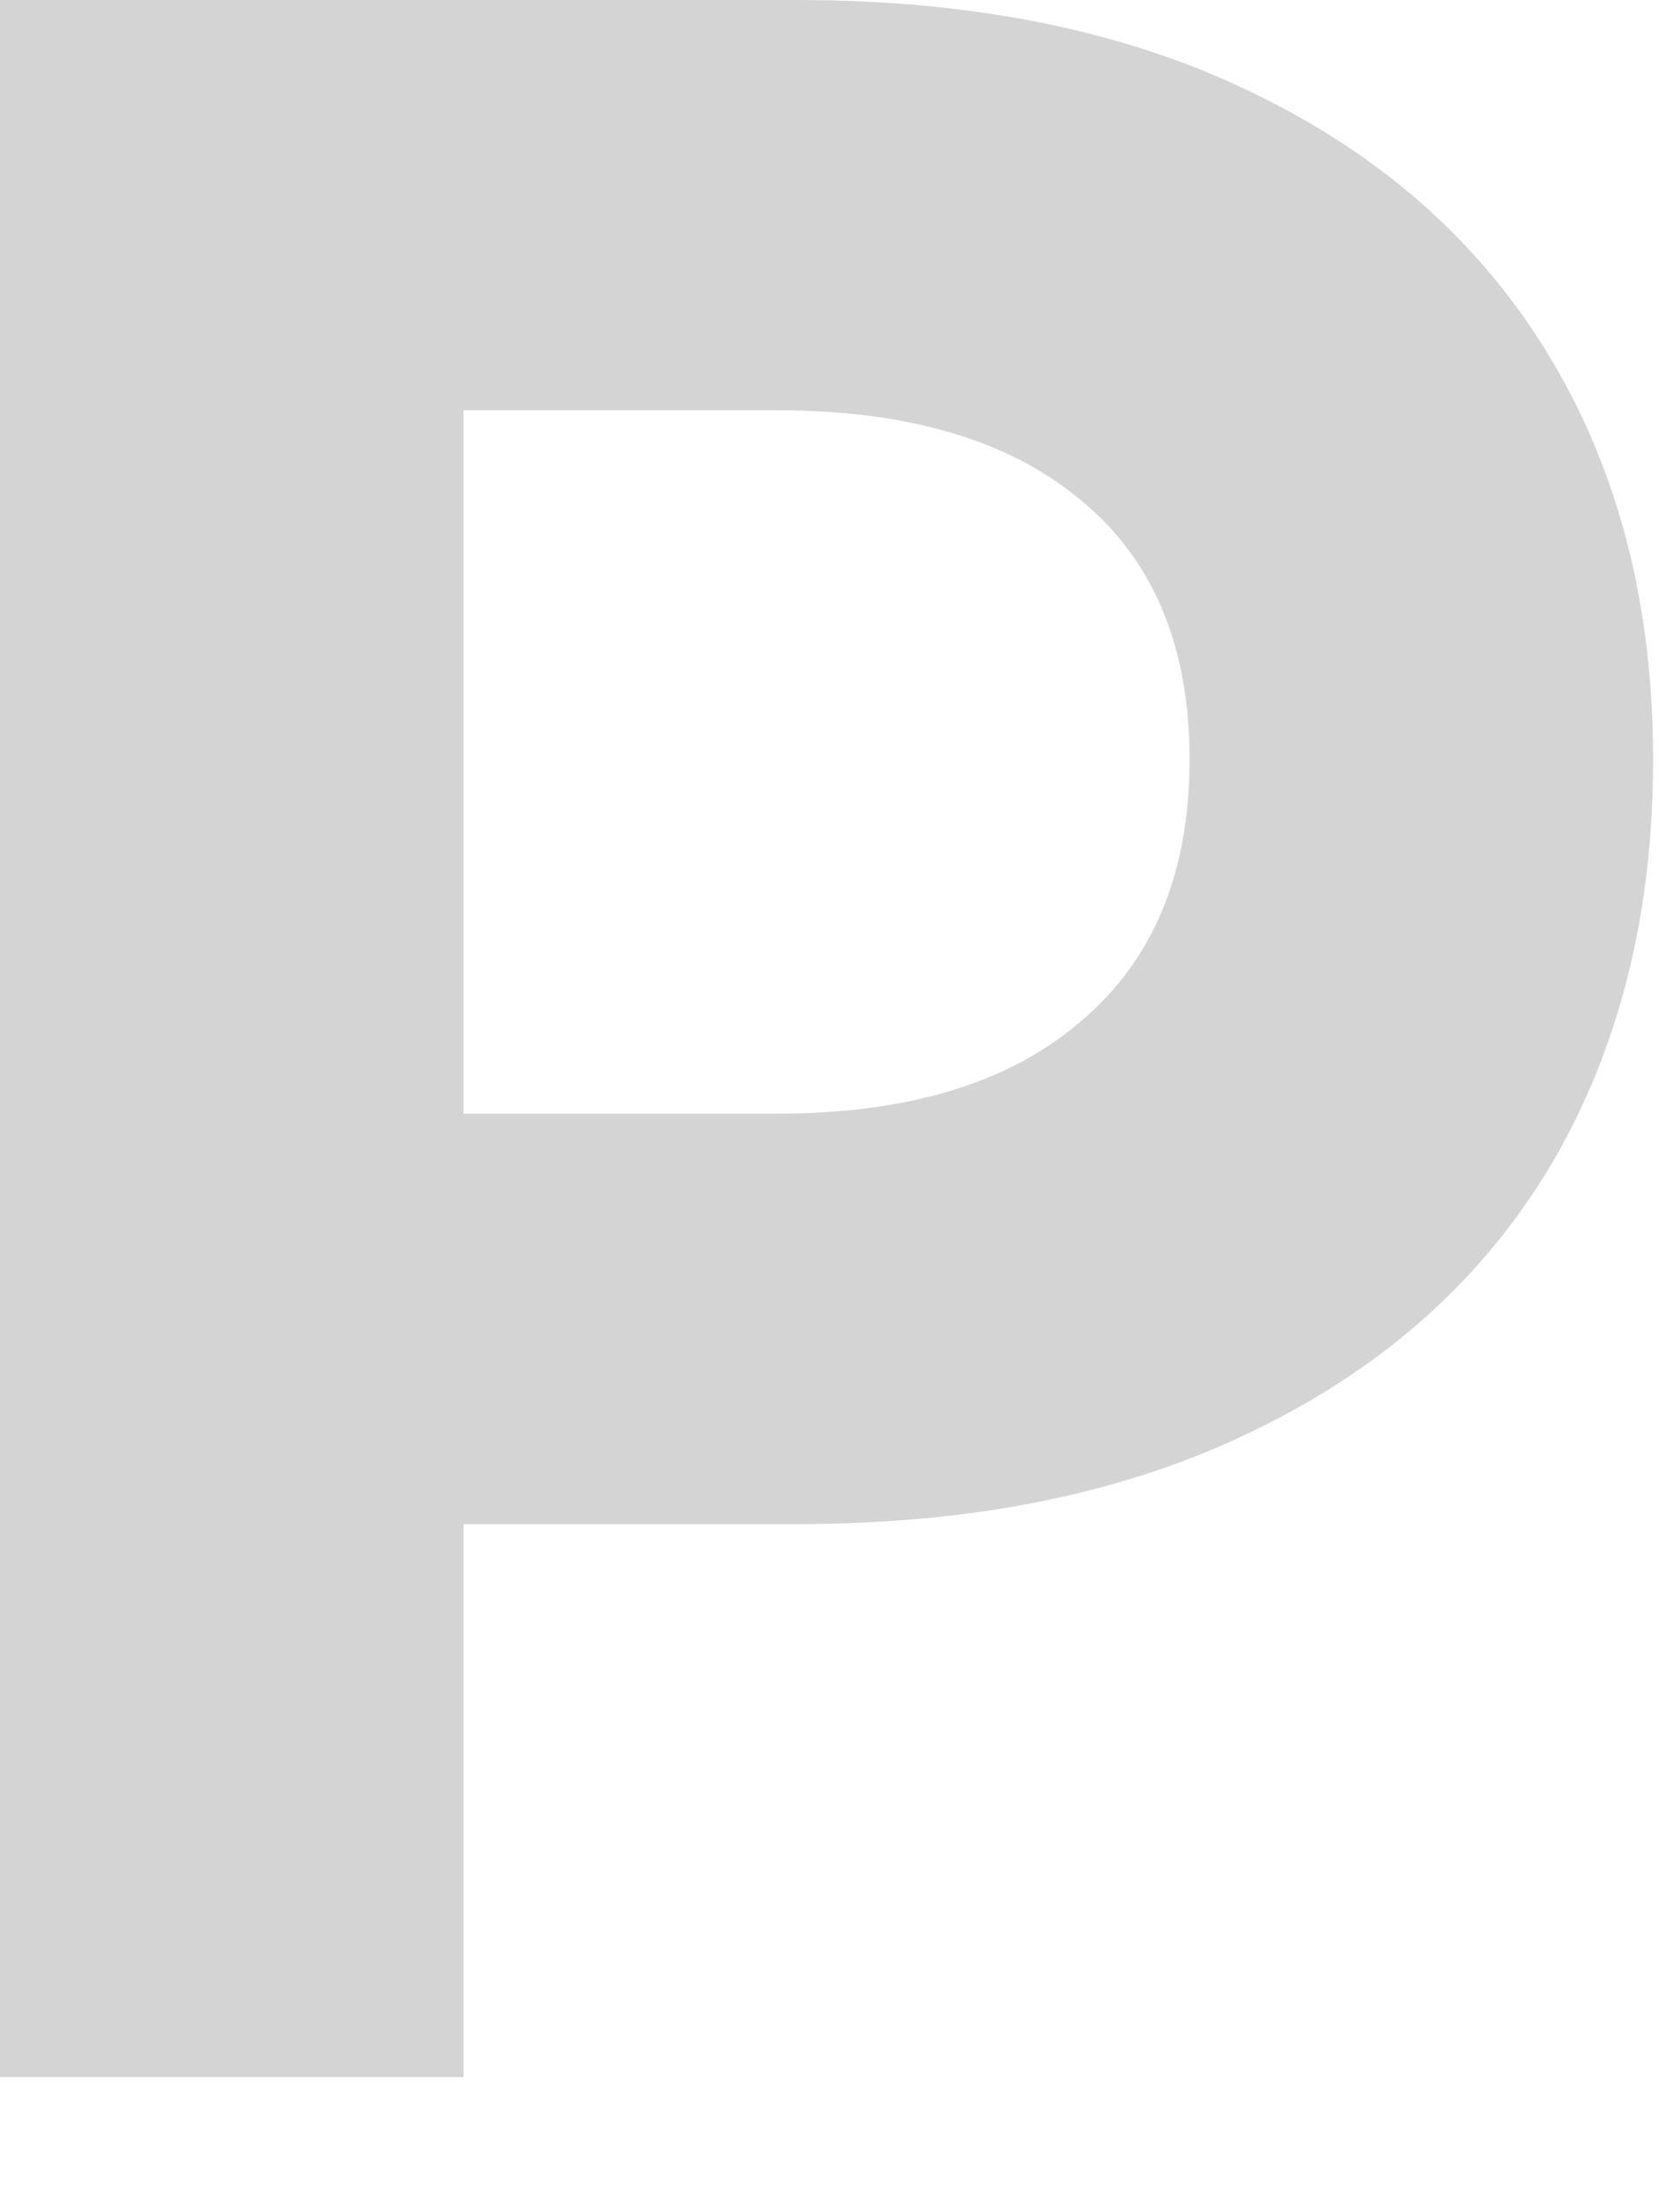 <?xml version="1.0" encoding="utf-8"?>
<svg xmlns="http://www.w3.org/2000/svg" fill="none" height="100%" overflow="visible" preserveAspectRatio="none" style="display: block;" viewBox="0 0 13 17" width="100%">
<path d="M0 0H6.169C7.549 0 8.731 0.243 9.717 0.729C10.716 1.215 11.478 1.899 12.003 2.779C12.529 3.659 12.792 4.691 12.792 5.874C12.792 7.069 12.529 8.114 12.003 9.007C11.478 9.888 10.716 10.571 9.717 11.057C8.731 11.543 7.549 11.787 6.169 11.787H3.587V16.064H0V0ZM6.012 8.613C7.023 8.613 7.805 8.377 8.357 7.904C8.922 7.431 9.205 6.754 9.205 5.874C9.205 4.993 8.922 4.323 8.357 3.863C7.805 3.403 7.023 3.173 6.012 3.173H3.587V8.613H6.012Z" fill="#D4D4D4" id="Vector"/>
</svg>